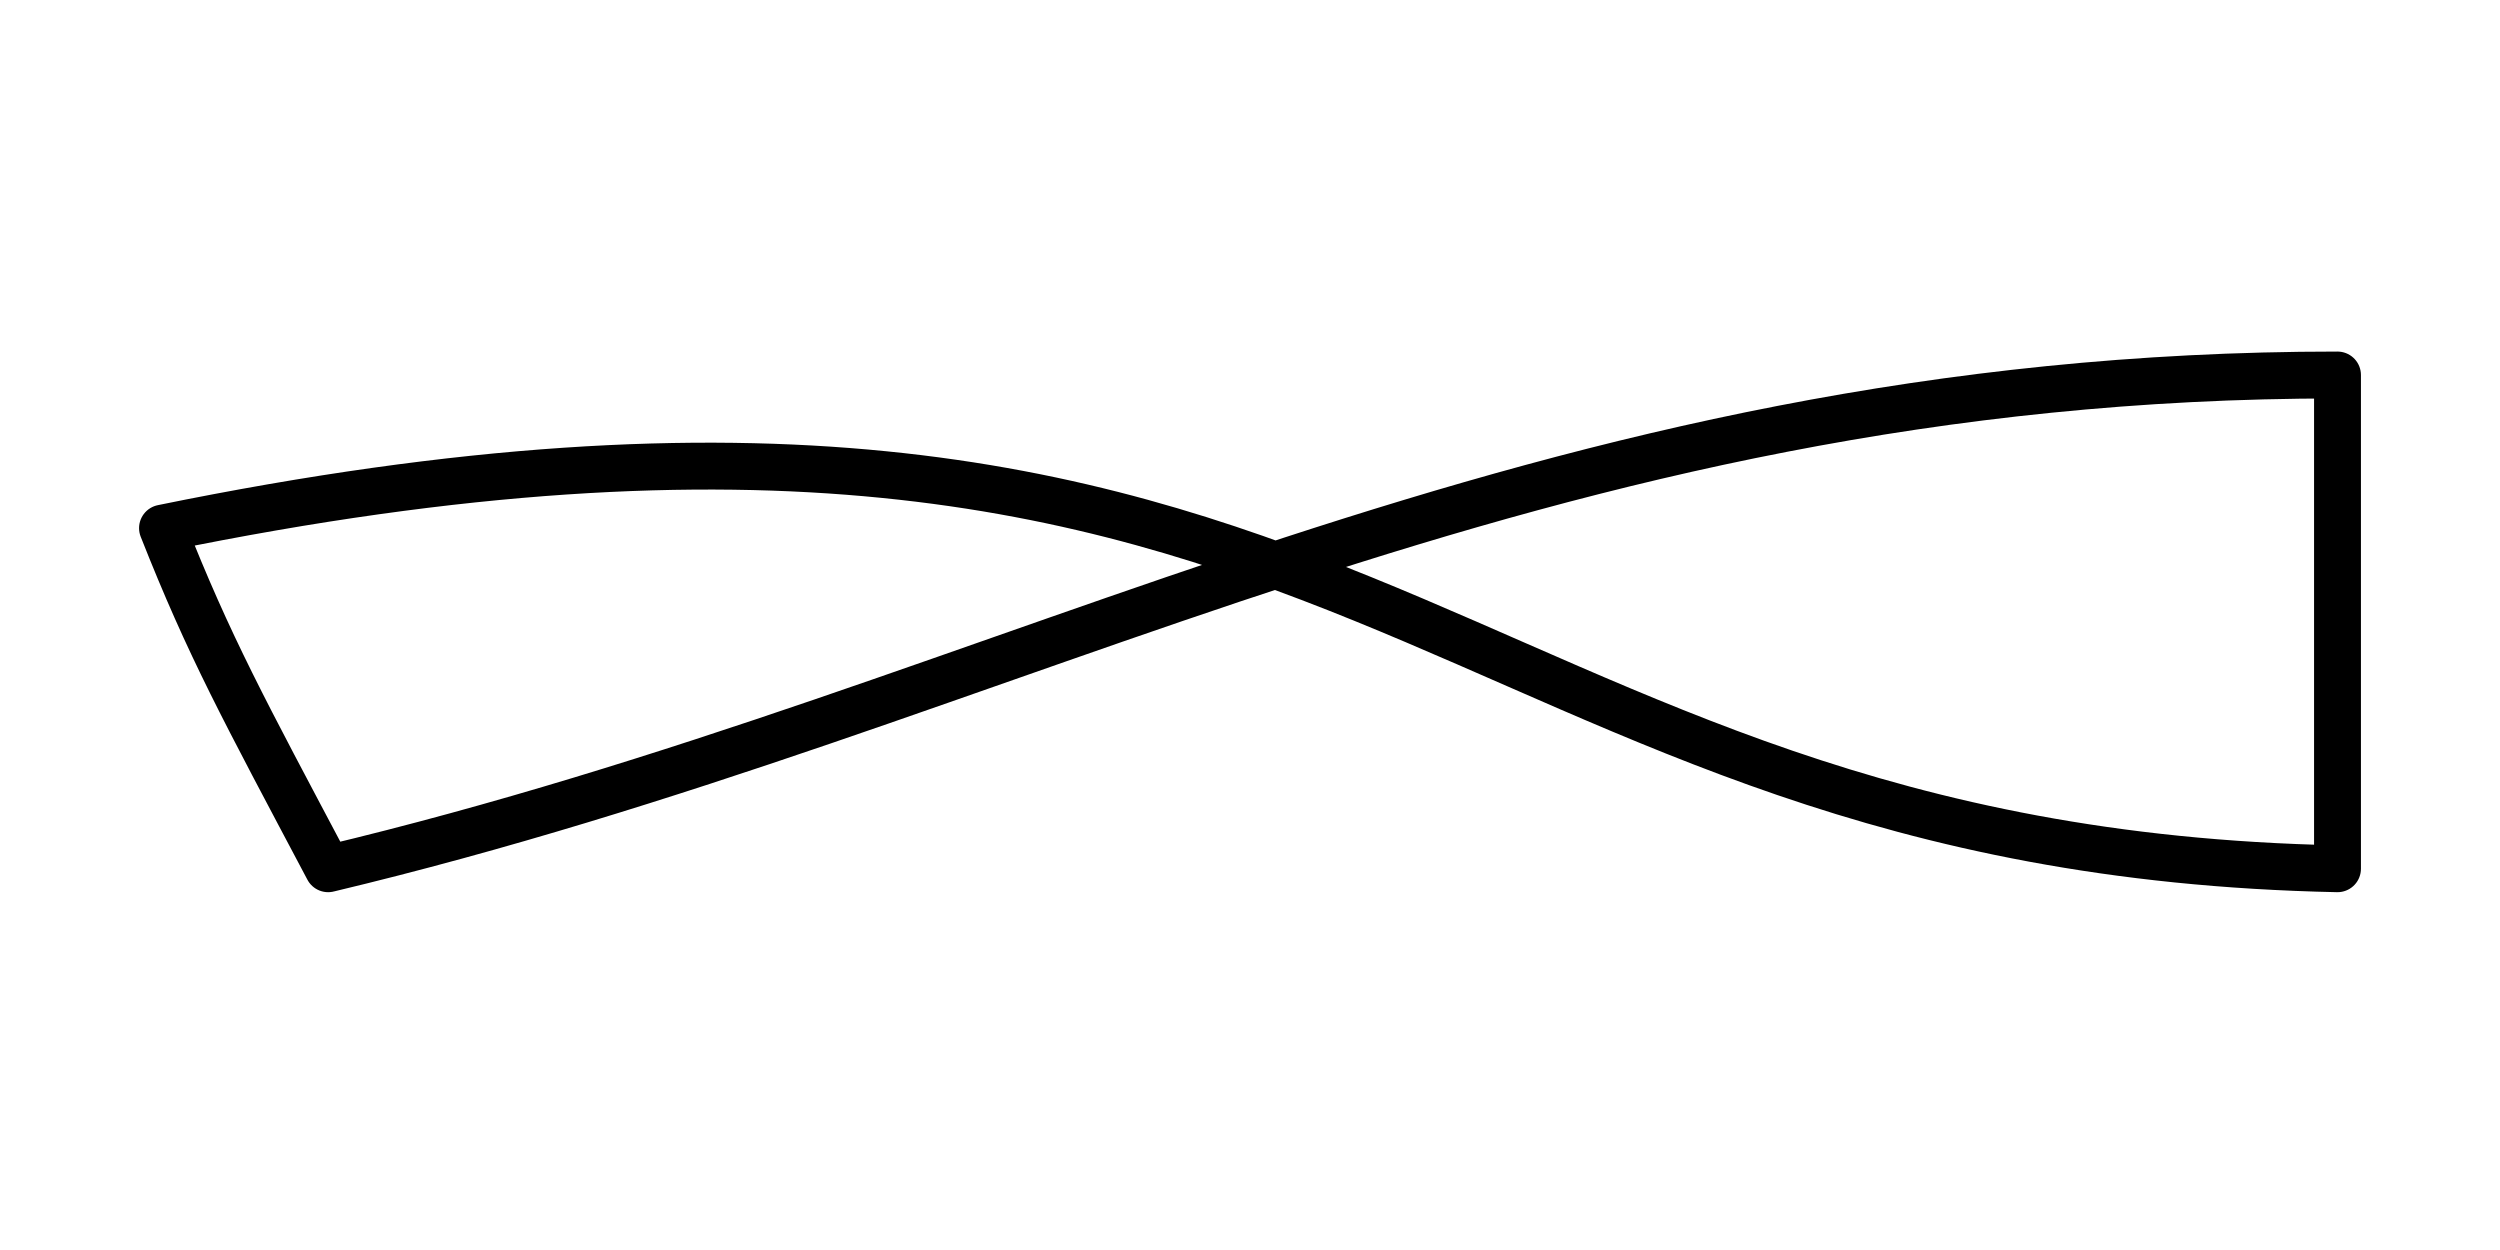 <?xml version="1.0" encoding="utf-8"?>
<!-- Generator: Adobe Illustrator 24.0.1, SVG Export Plug-In . SVG Version: 6.00 Build 0)  -->
<svg version="1.1" id="Ebene_1" xmlns="http://www.w3.org/2000/svg" xmlns:xlink="http://www.w3.org/1999/xlink" x="0px" y="0px"
	 viewBox="0 0 80 40" style="enable-background:new 0 0 80 40;" xml:space="preserve">
<style type="text/css">
	.st0{fill:none;stroke:#000000;stroke-width:1.5;stroke-linecap:round;stroke-linejoin:round;}
</style>
<title>Path 118</title>
<desc>Created with Sketch.</desc>
<g id="Screens">
	<g id="Densaband-Schnittfest" transform="translate(-245, -3948)">
		<path id="Path-118" class="st0" d="M250.2,3964.9c1.5,3.8,2.6,5.8,5.3,10.9c22.2-5.3,38.6-15.8,64.3-15.8c0,12.2,0,5.3,0,15.8
			C290.8,3975.2,288.8,3957,250.2,3964.9z"/>
	</g>
</g>
</svg>

